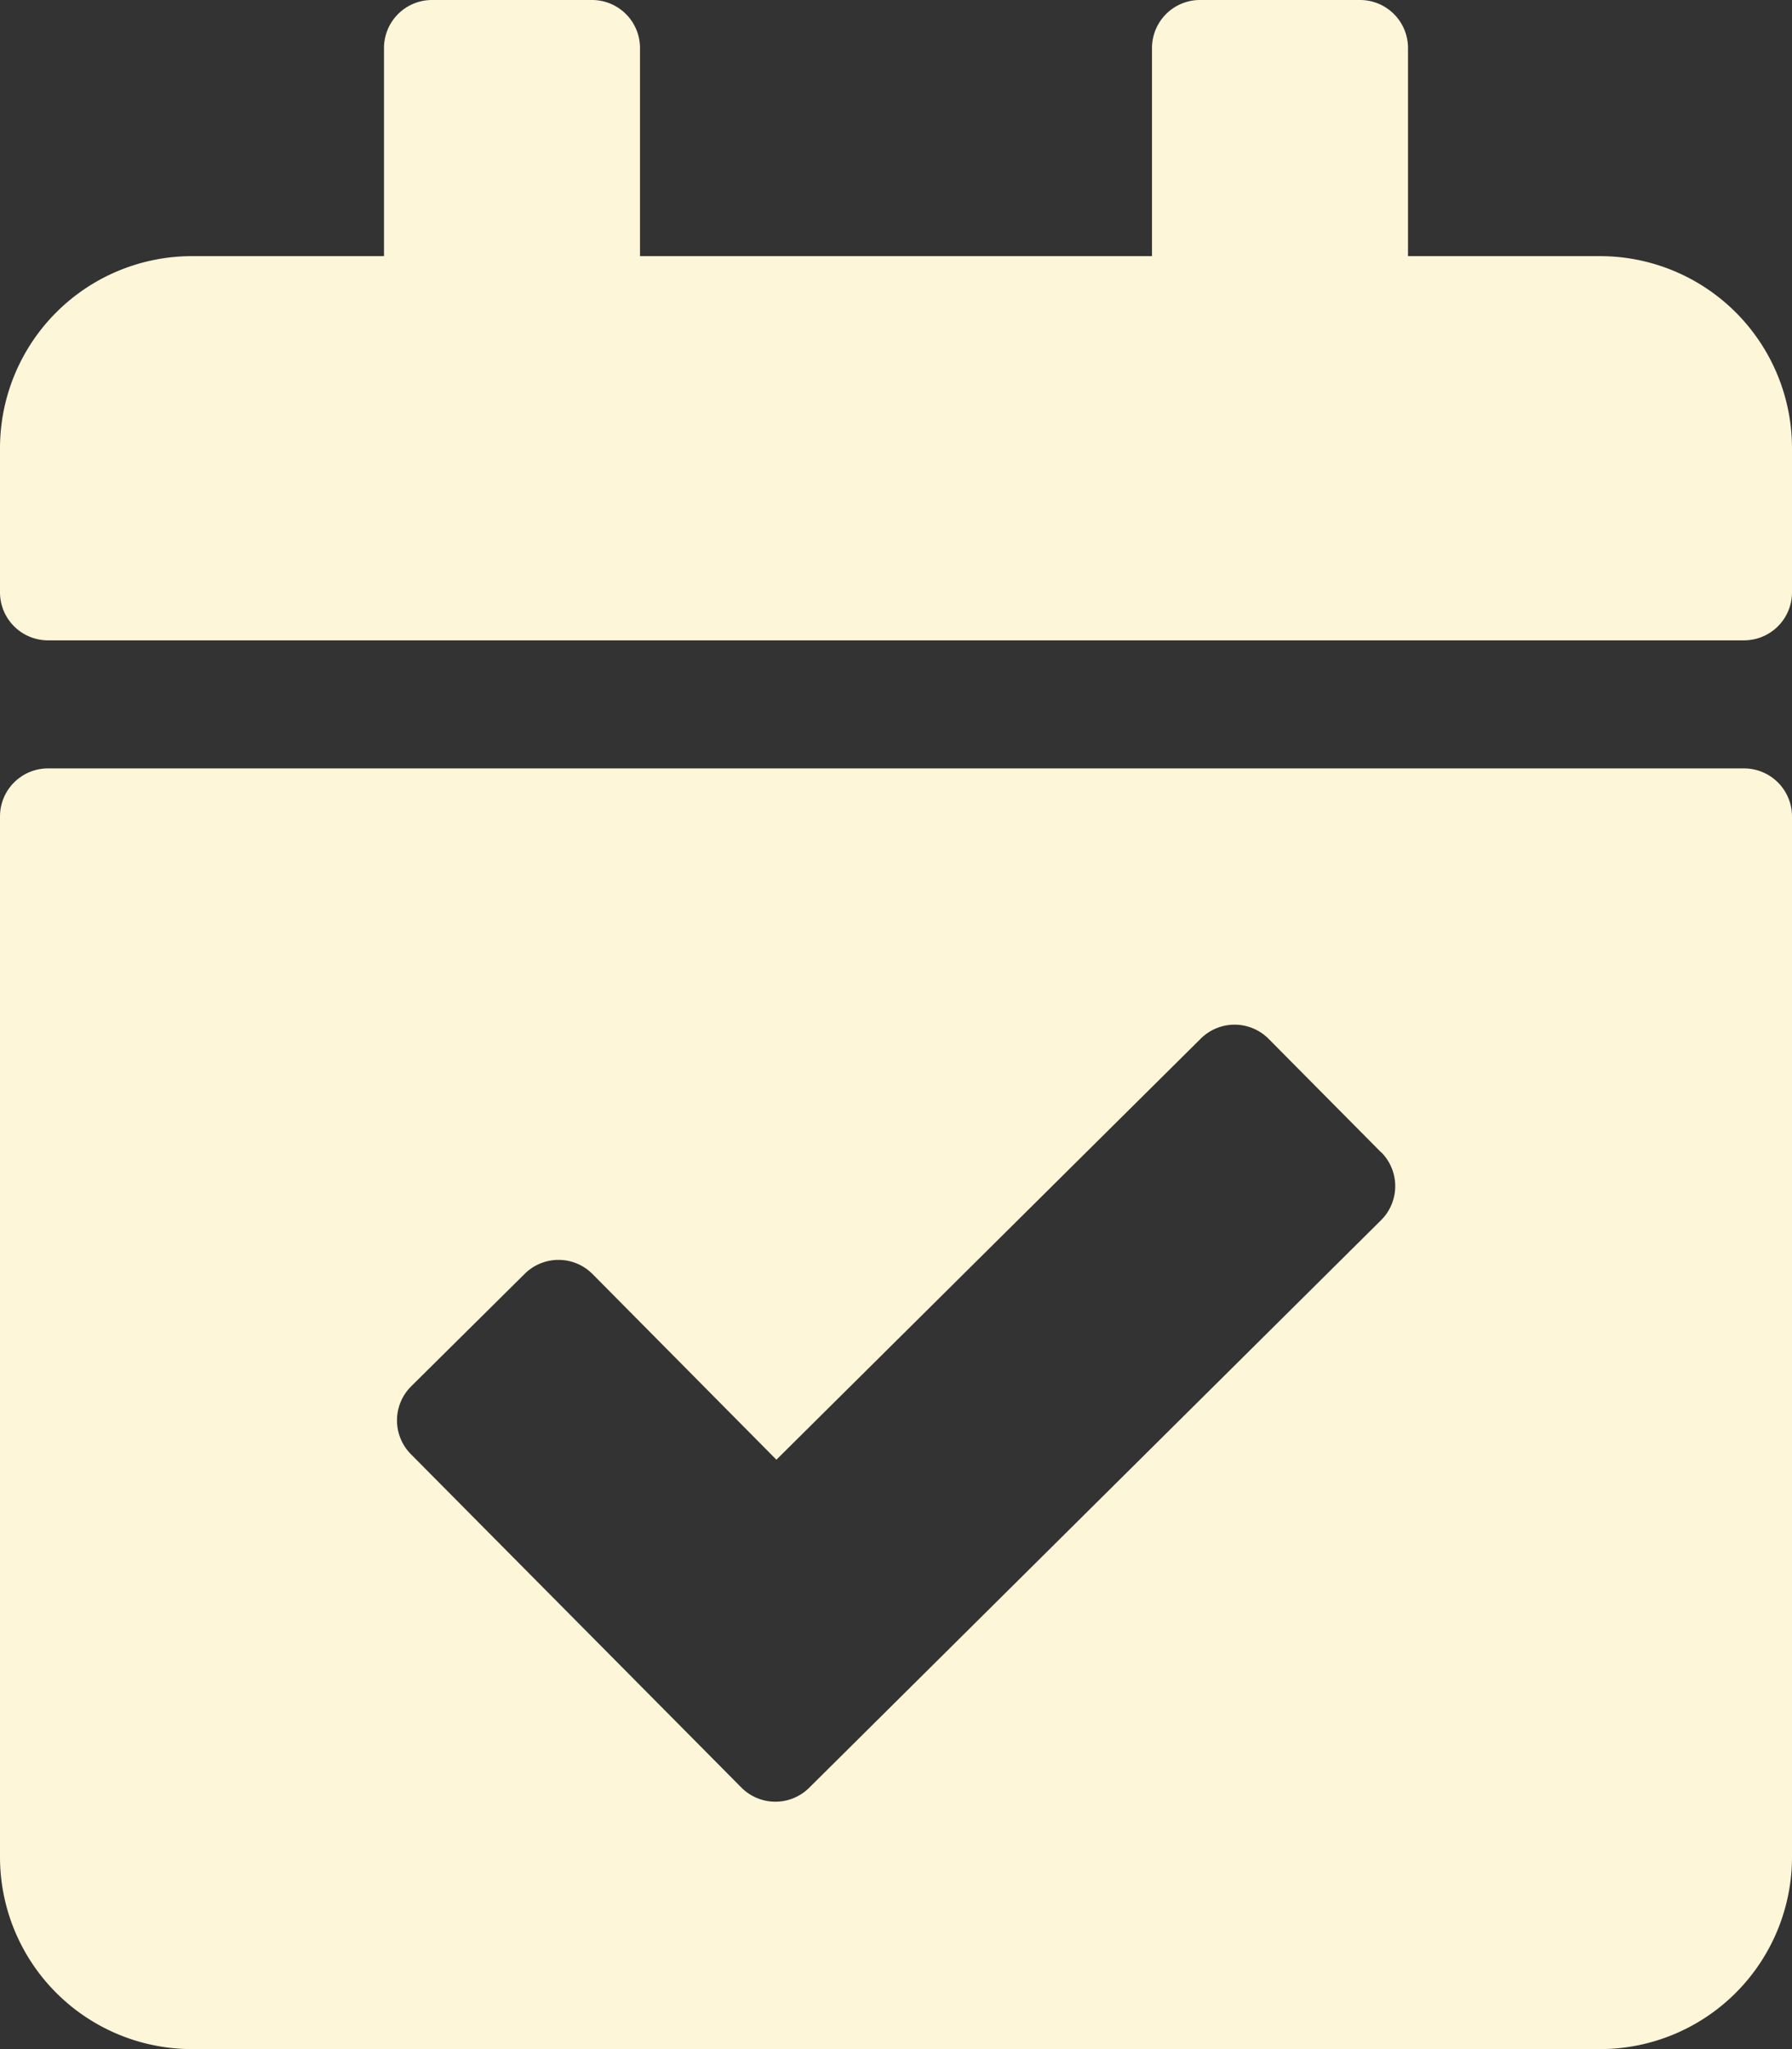 <svg xmlns="http://www.w3.org/2000/svg" width="24.5" height="28" viewBox="0 0 24.5 28">
  <rect x="0" y="0" width="24.5" height="28" fill="#333333" stroke="none"/>
  <path id="Icon_awesome-calendar-check" data-name="Icon awesome-calendar-check" d="M23.844,8.75H.656A.656.656,0,0,1,0,8.094V6.125A2.625,2.625,0,0,1,2.625,3.5H5.25V.656A.656.656,0,0,1,5.906,0H8.094A.656.656,0,0,1,8.75.656V3.5h7V.656A.656.656,0,0,1,16.406,0h2.188a.656.656,0,0,1,.656.656V3.5h2.625A2.625,2.625,0,0,1,24.5,6.125V8.094A.656.656,0,0,1,23.844,8.75ZM.656,10.5H23.844a.656.656,0,0,1,.656.656V25.375A2.625,2.625,0,0,1,21.875,28H2.625A2.625,2.625,0,0,1,0,25.375V11.156A.656.656,0,0,1,.656,10.5Zm18.227,5.247-1.54-1.553a.656.656,0,0,0-.928,0l-5.8,5.752L8.1,17.408a.656.656,0,0,0-.928,0L5.62,18.945a.656.656,0,0,0,0,.928l4.517,4.554a.656.656,0,0,0,.928,0l7.818-7.755a.656.656,0,0,0,0-.928Z" fill="#fef6d8"/>
</svg>

